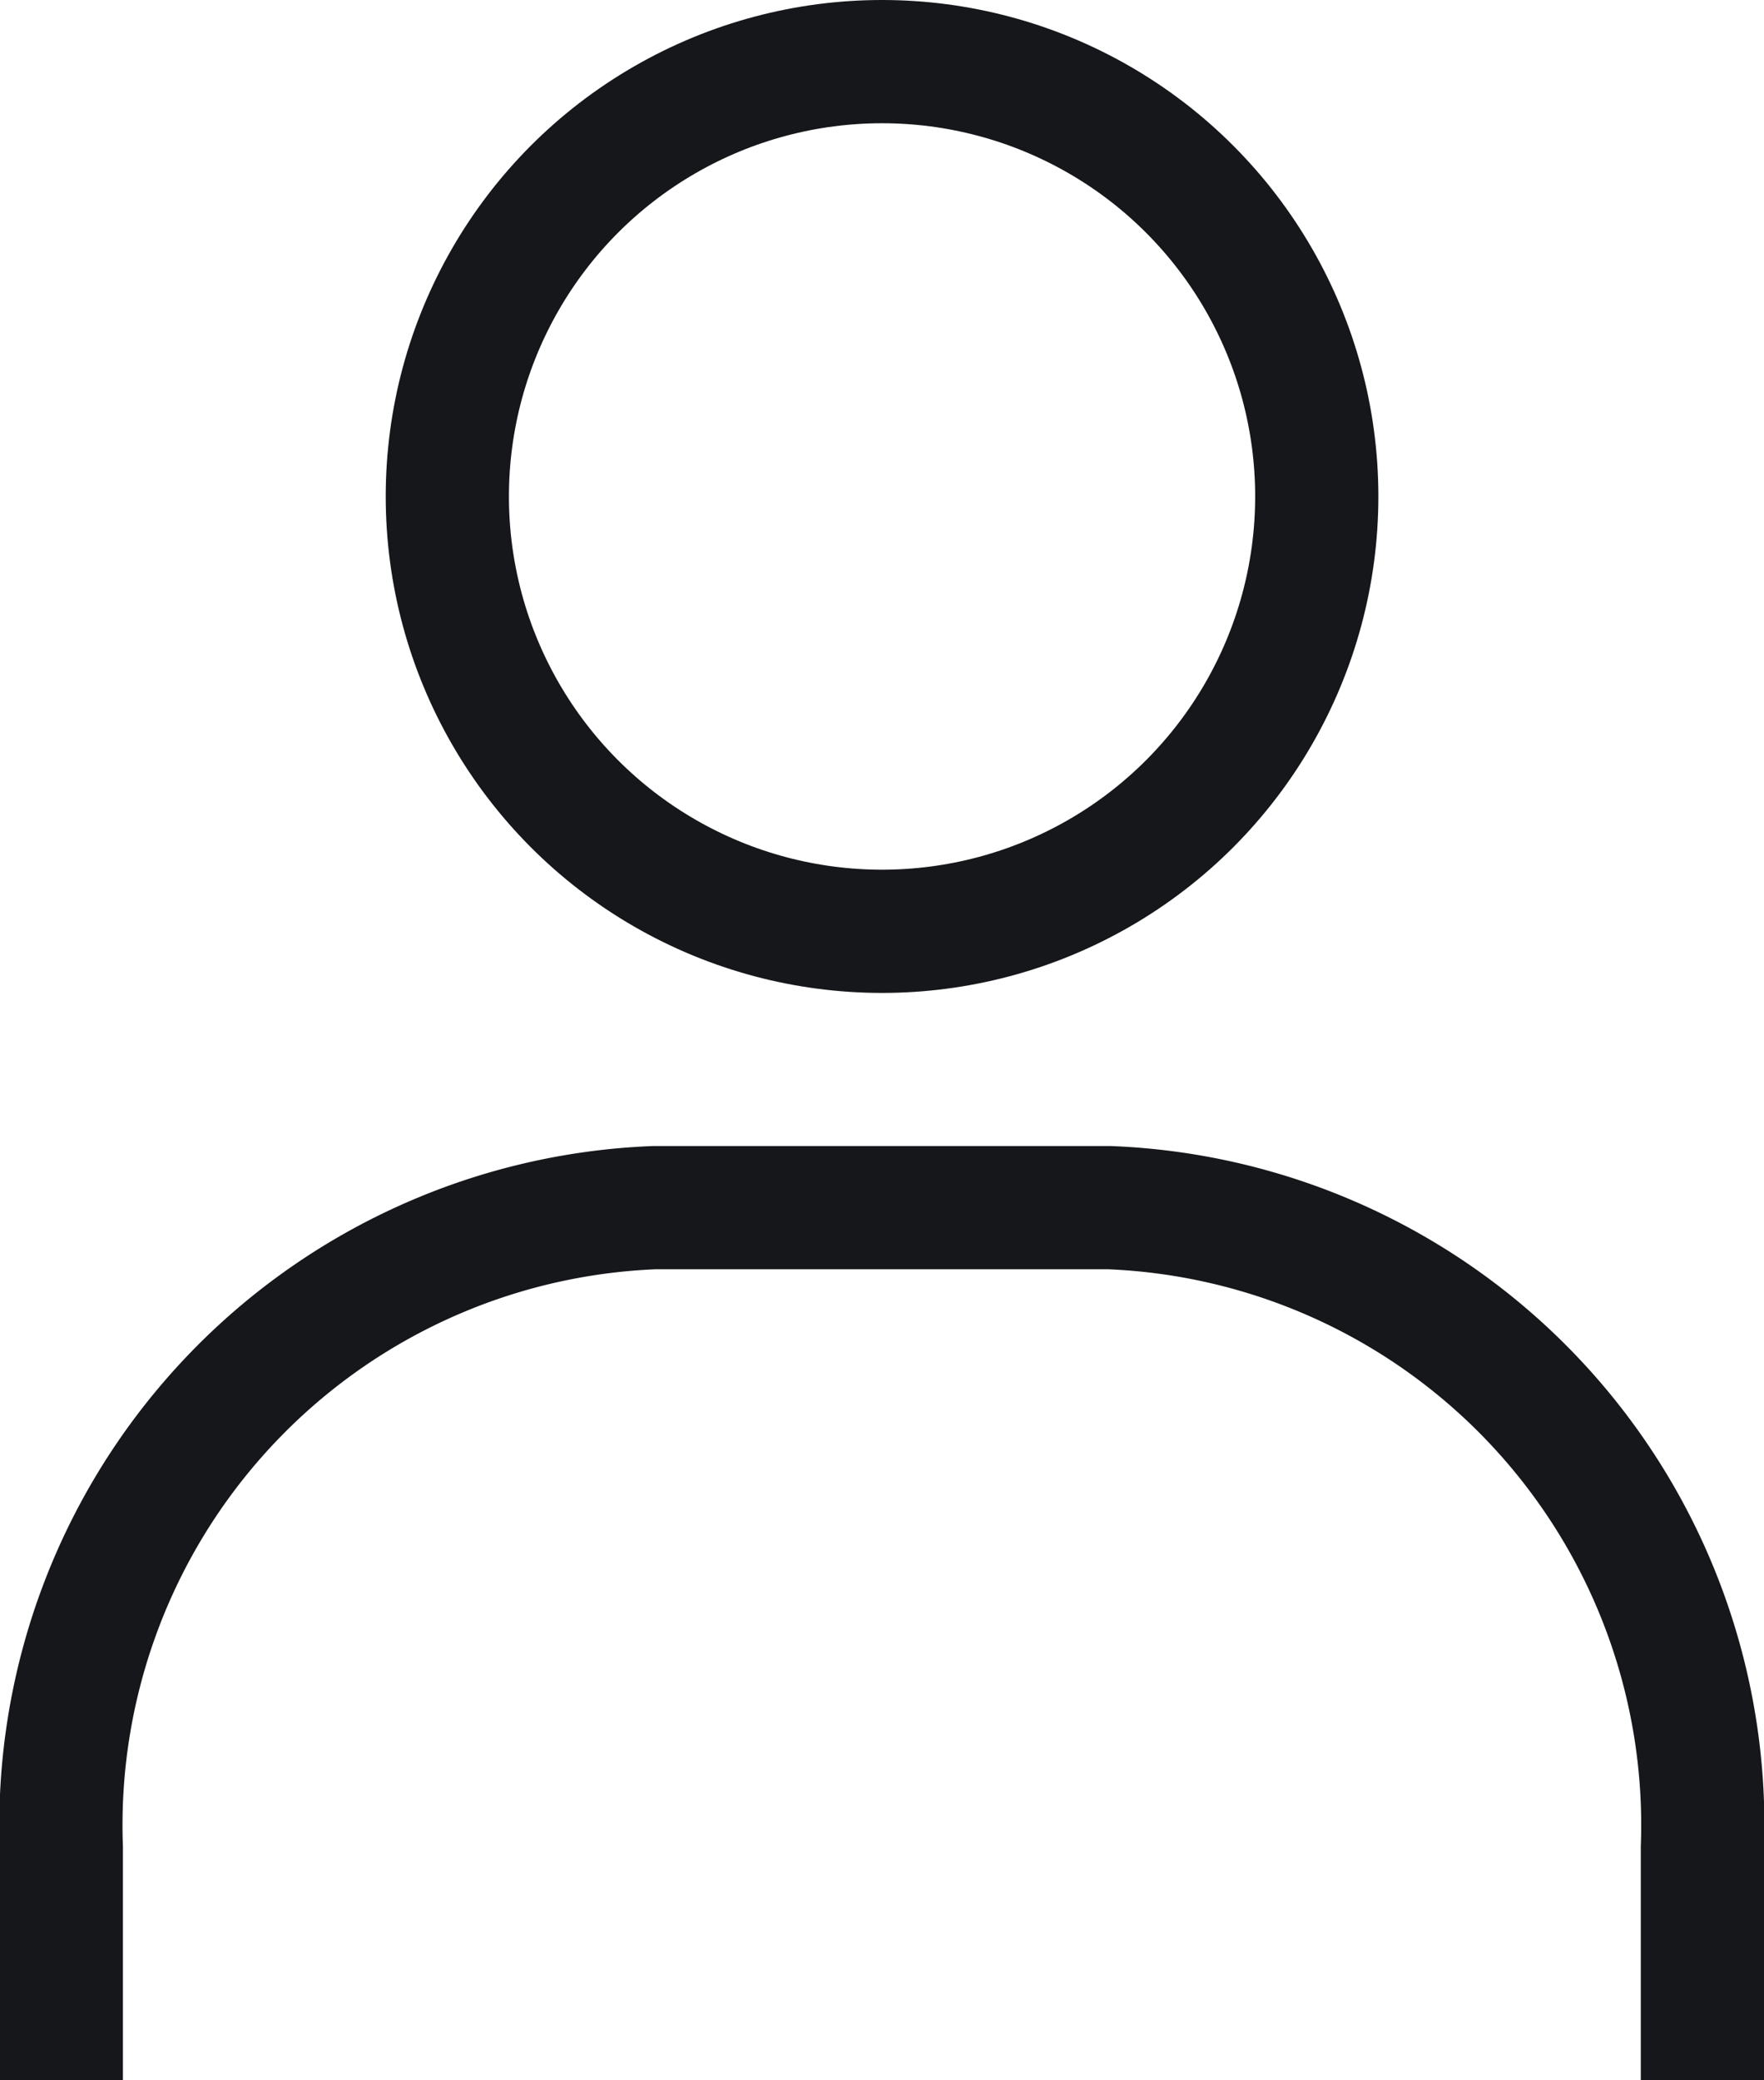 <svg xmlns="http://www.w3.org/2000/svg" width="18.613" height="21.942" viewBox="0 0 18.613 21.942">
  <g id="user" transform="translate(-565.881 -308.31)">
    <path id="Path_40985" data-name="Path 40985" d="M583.844,672.983v-2.451a6.519,6.519,0,0,0-6.258-6.751h-4.8a6.519,6.519,0,0,0-6.258,6.751v2.451" transform="translate(0 -342.732)" fill="none" stroke="#15171a" stroke-miterlimit="10" stroke-width="1.3"/>
    <circle id="Ellipse_71" data-name="Ellipse 71" cx="4.587" cy="4.587" r="4.587" transform="translate(570.601 308.96)" fill="none" stroke="#15171a" stroke-miterlimit="10" stroke-width="1.3"/>
  </g>
</svg>
